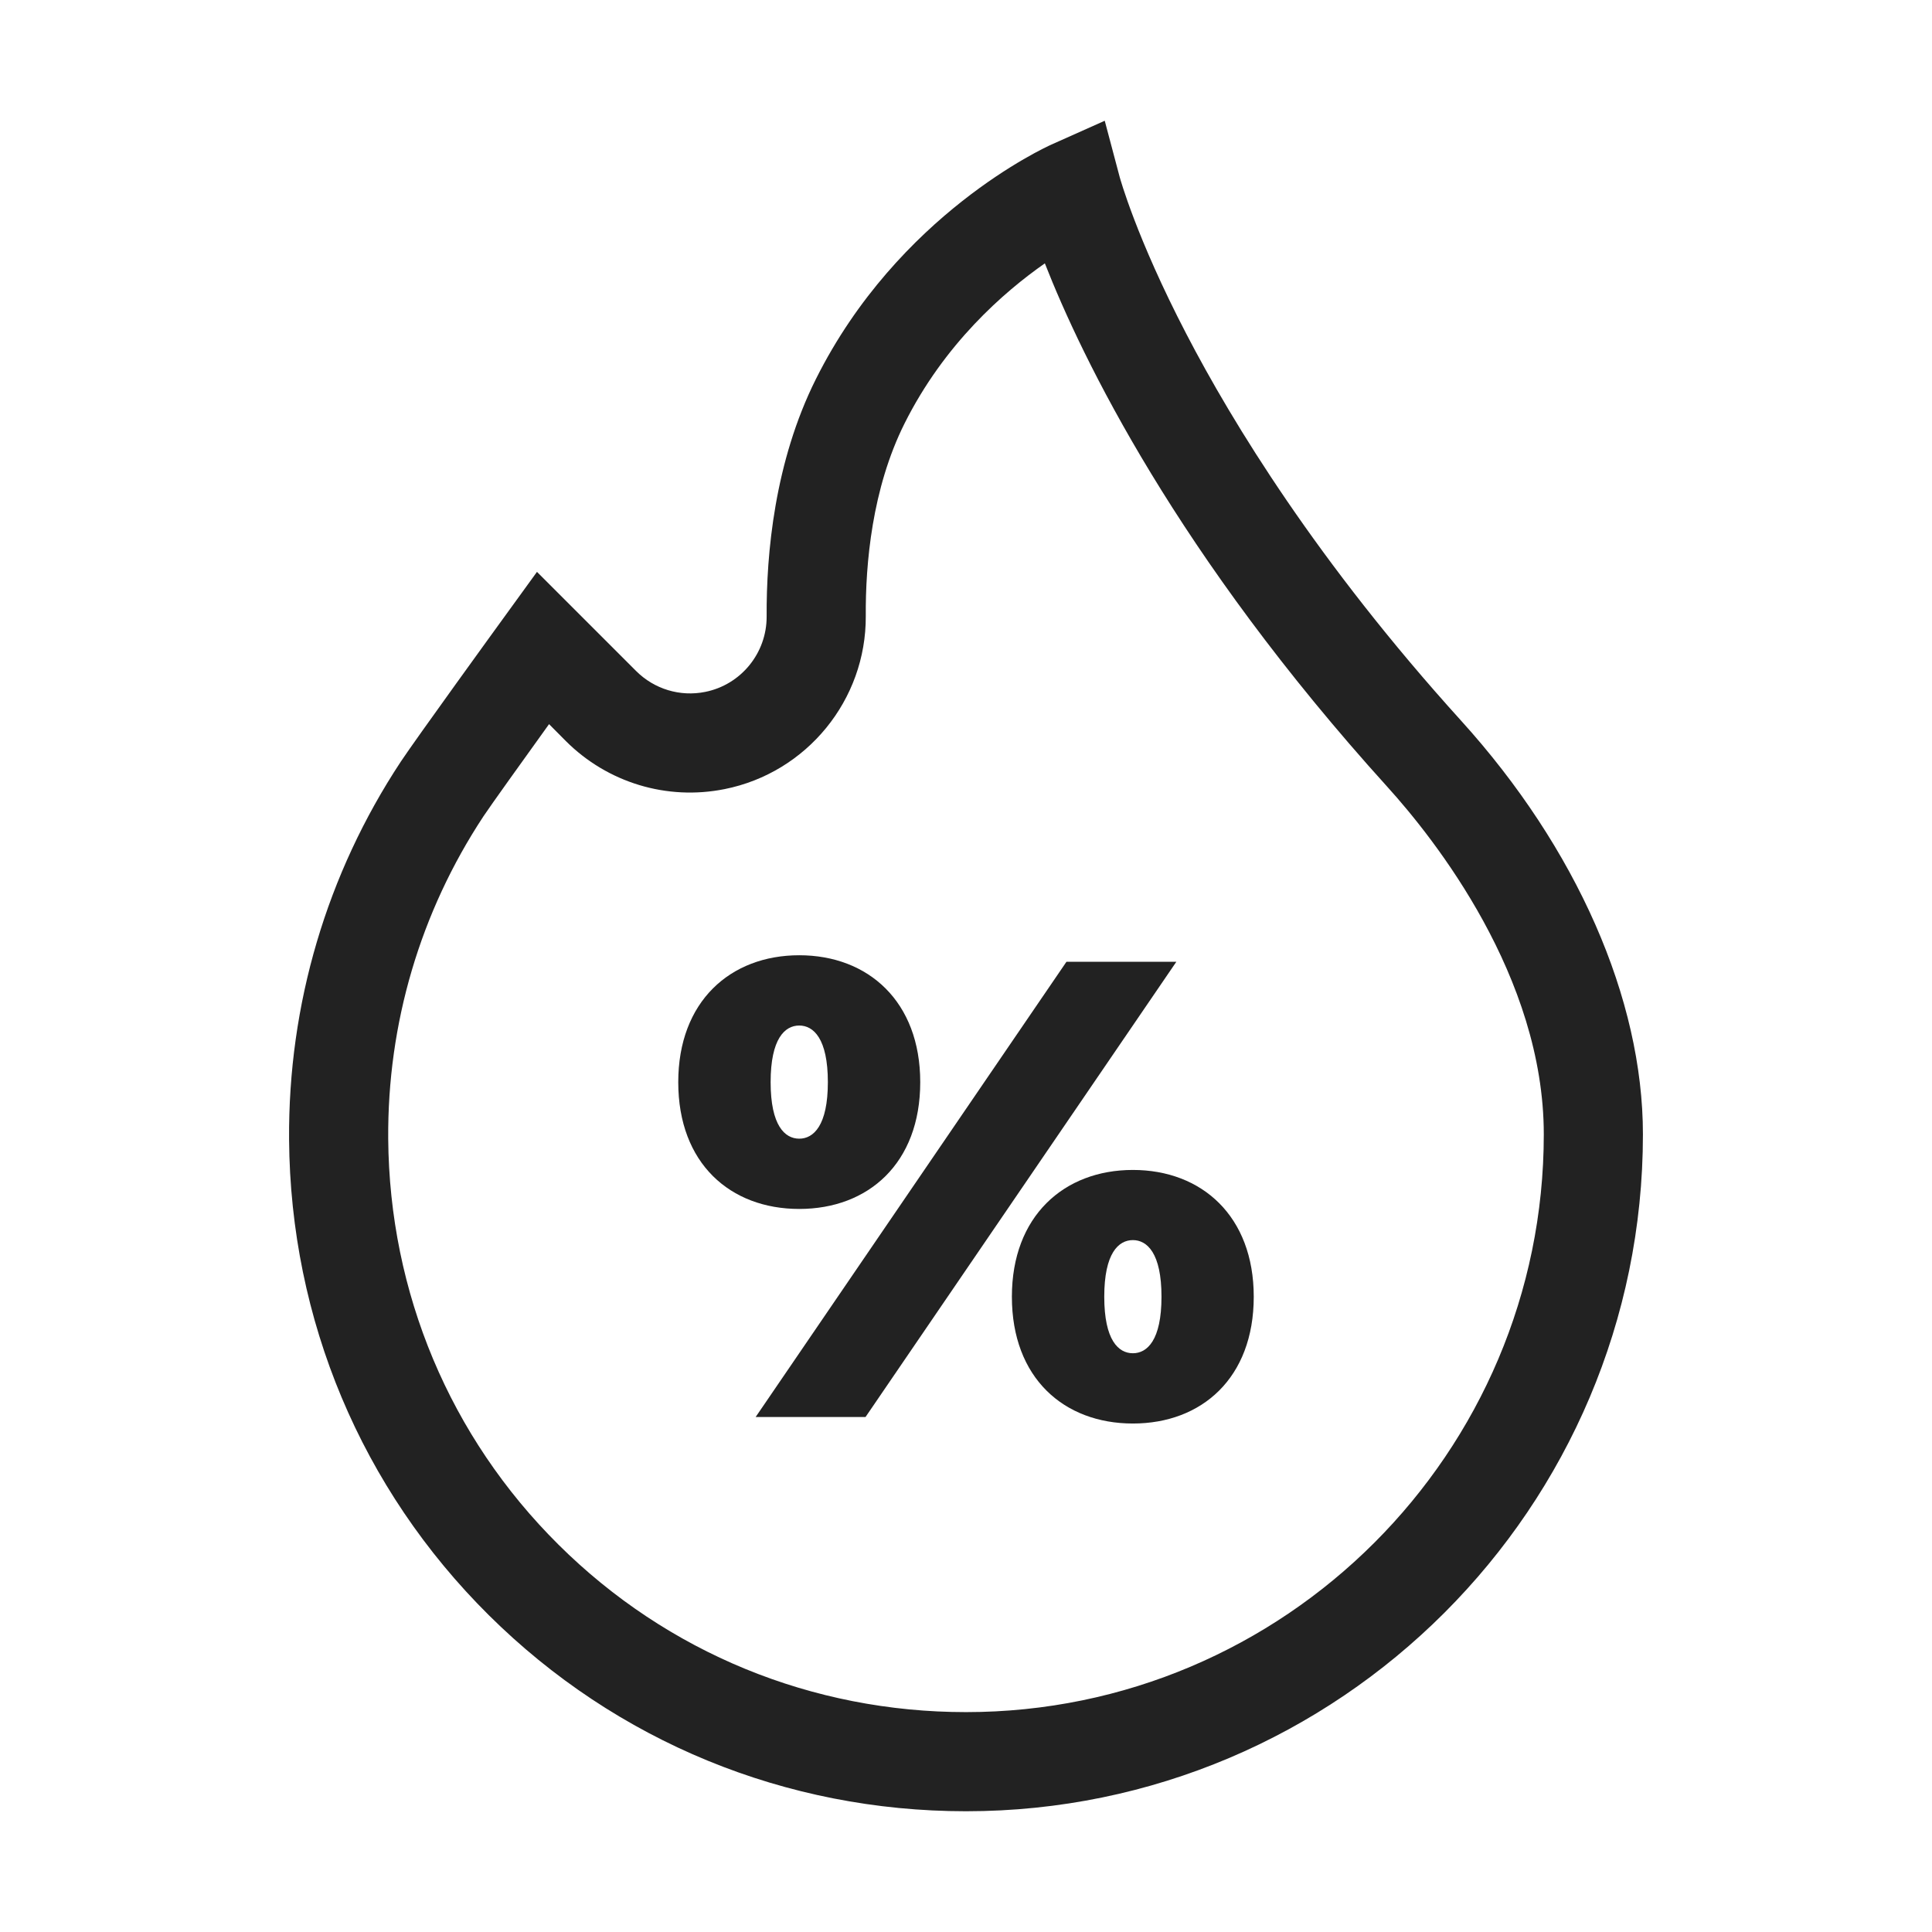 <svg width="16" height="16" viewBox="0 0 16 16" fill="none" xmlns="http://www.w3.org/2000/svg">
<path d="M12.099 5.967C10.912 4.656 10.207 3.502 9.824 2.764C9.409 1.966 9.274 1.47 9.273 1.467L9.149 1L8.708 1.197C8.657 1.22 7.439 1.775 6.757 3.139C6.414 3.825 6.346 4.587 6.349 5.106C6.35 5.409 6.136 5.671 5.84 5.73C5.632 5.772 5.418 5.707 5.268 5.557L4.447 4.736L4.165 5.125C4.135 5.166 3.445 6.118 3.319 6.308C2.706 7.237 2.386 8.319 2.394 9.437C2.405 10.93 2.993 12.329 4.048 13.376C5.103 14.423 6.507 15 8 15C11.091 15 13.606 12.485 13.606 9.394C13.606 8.273 13.057 7.024 12.099 5.967ZM8 14.179C6.725 14.179 5.526 13.687 4.626 12.793C3.726 11.9 3.225 10.706 3.215 9.431C3.208 8.476 3.481 7.553 4.004 6.76C4.068 6.664 4.325 6.306 4.547 5.997L4.687 6.138C5.032 6.482 5.523 6.631 6.001 6.535C6.682 6.399 7.174 5.796 7.17 5.102C7.167 4.672 7.221 4.047 7.491 3.507C7.82 2.849 8.311 2.42 8.653 2.181C8.961 2.966 9.744 4.589 11.491 6.518C11.88 6.948 12.785 8.088 12.785 9.394C12.785 12.033 10.638 14.179 8 14.179Z" fill="#222222"/>
<path d="M8.832 7.965L6.258 11.735H7.168L9.742 7.965H8.832Z" fill="#222222"/>
<path d="M9.382 9.689C8.811 9.689 8.38 10.071 8.38 10.739C8.38 11.412 8.811 11.789 9.382 11.789C9.952 11.789 10.383 11.412 10.383 10.739C10.383 10.071 9.952 9.689 9.382 9.689ZM9.382 11.207C9.263 11.207 9.145 11.1 9.145 10.739C9.145 10.378 9.263 10.27 9.382 10.27C9.5 10.27 9.619 10.378 9.619 10.739C9.619 11.1 9.5 11.207 9.382 11.207Z" fill="#222222"/>
<path d="M7.621 8.962C7.621 8.294 7.19 7.911 6.619 7.911C6.048 7.911 5.617 8.294 5.617 8.962C5.617 9.635 6.048 10.012 6.619 10.012C7.19 10.012 7.621 9.635 7.621 8.962ZM6.382 8.962C6.382 8.601 6.5 8.493 6.619 8.493C6.737 8.493 6.856 8.601 6.856 8.962C6.856 9.322 6.737 9.43 6.619 9.43C6.5 9.43 6.382 9.322 6.382 8.962Z" fill="#222222"/>
</svg>
